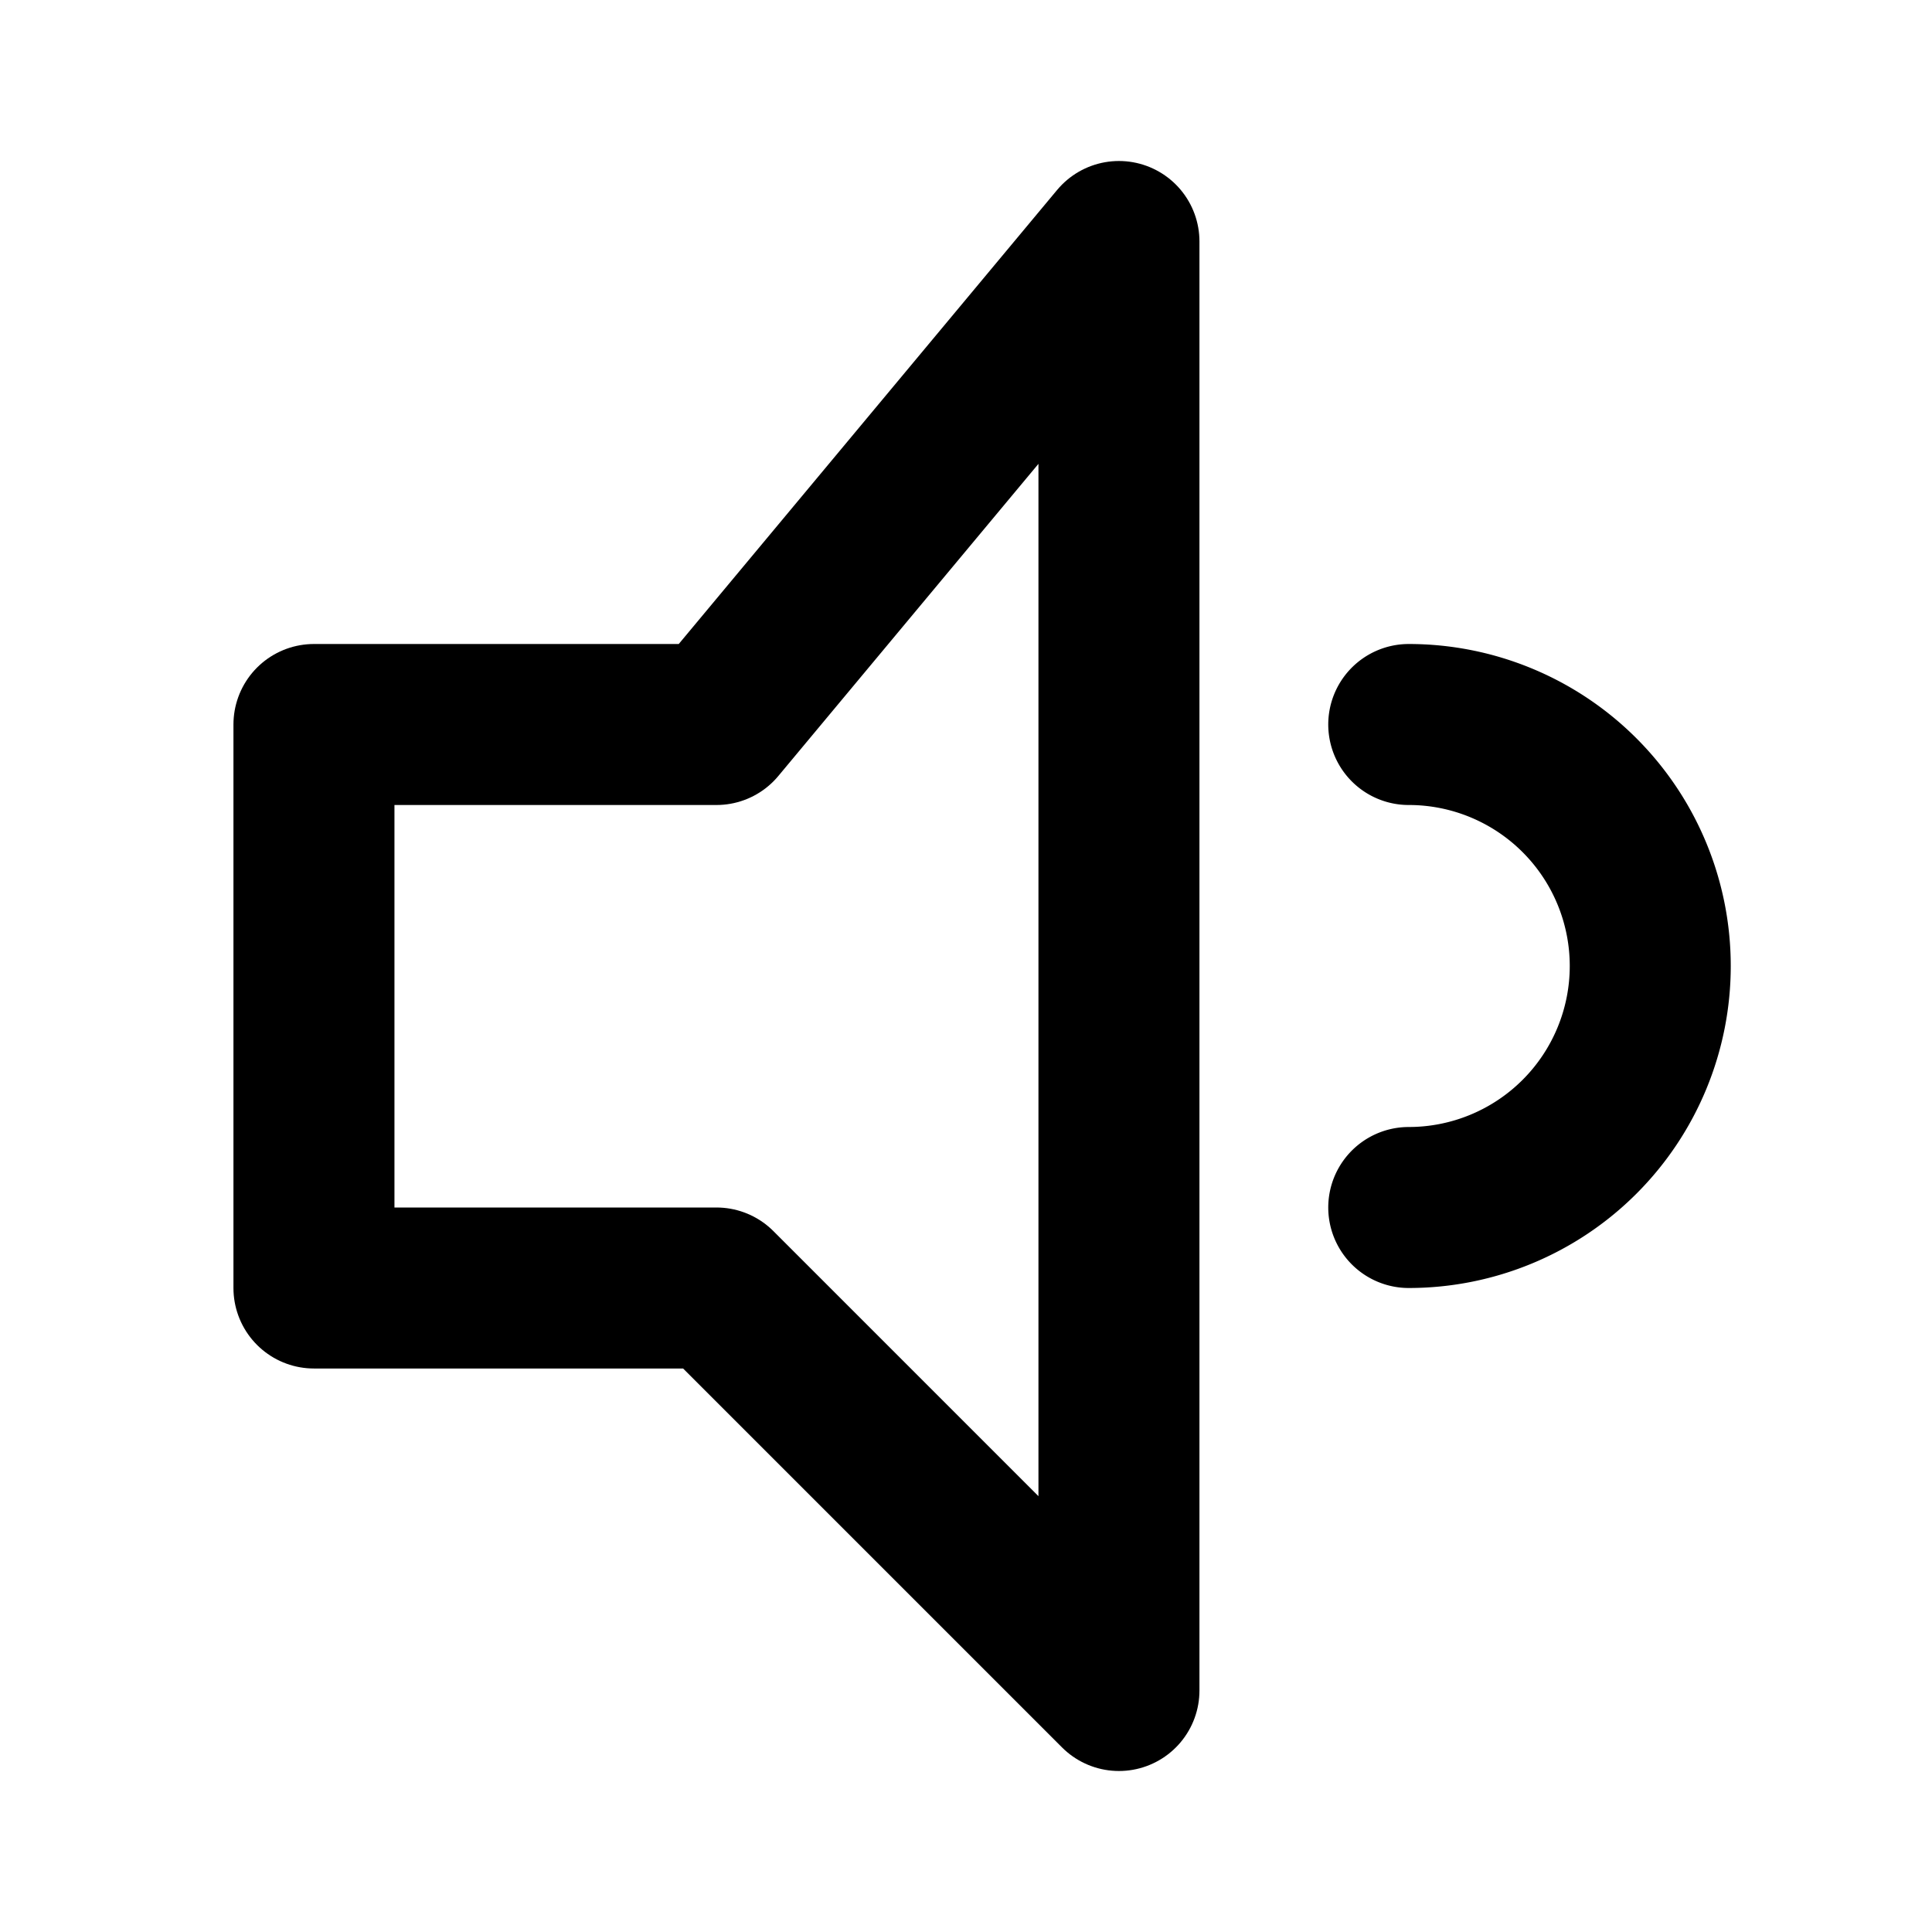 <?xml version="1.0" encoding="utf-8"?>
<!-- Uploaded to: SVG Repo, www.svgrepo.com, Generator: SVG Repo Mixer Tools -->
<svg width="800px" height="800px" viewBox="0 0 24 24" xmlns="http://www.w3.org/2000/svg">
  <title>i</title>
  <g id="Complete">
    <g id="volume-down">
      <g>
        <polygon points="4.9 9 8.9 9 13.9 3 13.9 21 8.9 16 3.9 16 3.9 9 4.9 9" fill="none" stroke="#000000" stroke-linecap="round" stroke-linejoin="round" stroke-width="2"/>
        <path d="M17.5,15a3,3,0,0,0,0-6" fill="none" stroke="#000000" stroke-linecap="round" stroke-linejoin="round" stroke-width="2"/>
      </g>
    </g>
  </g>
</svg>